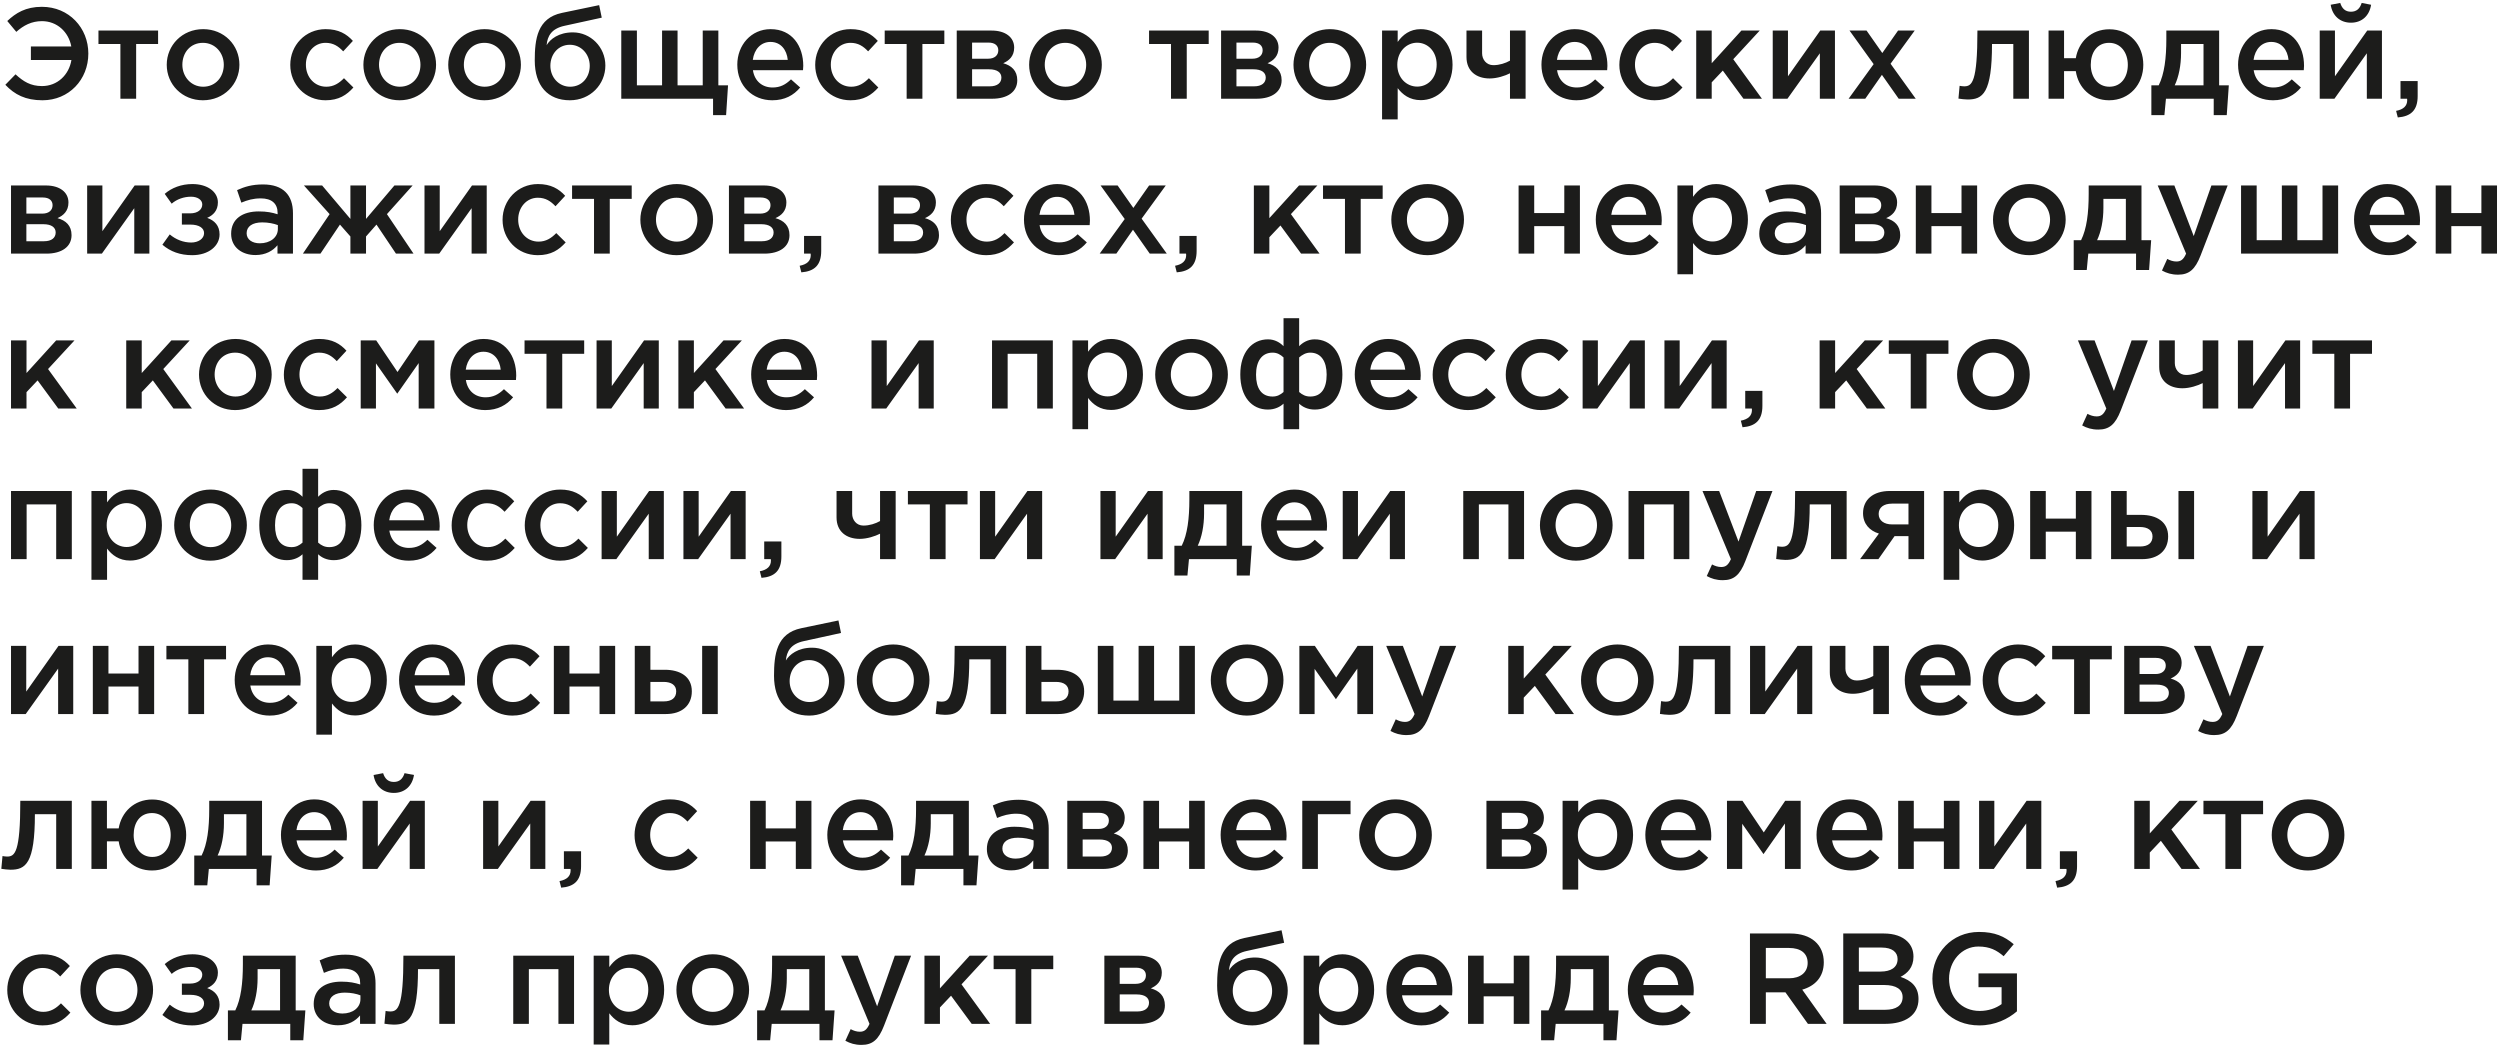 <?xml version="1.0" encoding="UTF-8"?> <svg xmlns="http://www.w3.org/2000/svg" width="581" height="243" viewBox="0 0 581 243" fill="none"><path d="M9.879 23.304C5.919 23.304 3.399 21.984 1.239 19.704L3.609 17.274C5.439 18.954 7.119 20.004 9.759 20.004C13.329 20.004 16.029 17.424 16.599 13.944H7.179V10.794H16.569C15.939 7.404 13.239 4.914 9.759 4.914C7.329 4.914 5.469 5.904 3.789 7.404L1.689 4.884C3.669 3.024 5.949 1.584 9.729 1.584C16.059 1.584 20.529 6.504 20.529 12.444C20.529 18.534 15.999 23.304 9.879 23.304ZM27.98 22.944V10.224H22.881V7.104H36.74V10.224H31.64V22.944H27.98ZM47.15 23.304C42.32 23.304 38.75 19.614 38.75 15.054C38.75 10.524 42.35 6.774 47.21 6.774C52.07 6.774 55.64 10.464 55.64 15.054C55.64 19.554 52.04 23.304 47.15 23.304ZM47.21 20.154C50.15 20.154 52.01 17.844 52.01 15.054C52.01 12.264 50 9.954 47.15 9.954C44.24 9.954 42.38 12.234 42.38 15.054C42.38 17.814 44.39 20.154 47.21 20.154ZM75.651 23.304C70.941 23.304 67.461 19.614 67.461 15.114V15.054C67.461 10.554 70.941 6.774 75.681 6.774C78.681 6.774 80.541 7.884 82.011 9.504L79.761 11.934C78.651 10.764 77.481 9.954 75.651 9.954C73.011 9.954 71.091 12.234 71.091 14.994V15.054C71.091 17.874 73.041 20.154 75.831 20.154C77.541 20.154 78.801 19.344 79.941 18.174L82.131 20.334C80.571 22.074 78.741 23.304 75.651 23.304ZM92.853 23.304C88.023 23.304 84.453 19.614 84.453 15.054C84.453 10.524 88.053 6.774 92.913 6.774C97.773 6.774 101.343 10.464 101.343 15.054C101.343 19.554 97.743 23.304 92.853 23.304ZM92.913 20.154C95.853 20.154 97.713 17.844 97.713 15.054C97.713 12.264 95.703 9.954 92.853 9.954C89.943 9.954 88.083 12.234 88.083 15.054C88.083 17.814 90.093 20.154 92.913 20.154ZM112.57 23.304C107.74 23.304 104.17 19.614 104.17 15.054C104.17 10.524 107.77 6.774 112.63 6.774C117.49 6.774 121.06 10.464 121.06 15.054C121.06 19.554 117.46 23.304 112.57 23.304ZM112.63 20.154C115.57 20.154 117.43 17.844 117.43 15.054C117.43 12.264 115.42 9.954 112.57 9.954C109.66 9.954 107.8 12.234 107.8 15.054C107.8 17.814 109.81 20.154 112.63 20.154ZM132.497 20.154C135.227 20.154 137.057 17.994 137.057 15.294C137.057 12.594 135.077 10.404 132.437 10.404C129.767 10.404 127.907 12.564 127.907 15.294C127.907 17.994 129.887 20.154 132.497 20.154ZM132.437 23.304C127.307 23.304 124.277 19.914 124.277 14.064C124.277 9.144 124.847 4.194 130.607 2.994L139.247 1.194L139.847 4.104L131.207 5.994C128.147 6.654 127.217 8.394 127.037 10.494C127.847 9.114 129.827 7.524 133.127 7.524C137.207 7.524 140.687 10.884 140.687 15.234C140.687 19.614 137.207 23.304 132.437 23.304ZM165.715 26.754V22.944H144.385V7.104H148.015V19.824H153.865V7.104H157.465V19.824H163.315V7.104H166.945V19.824H169.195L168.745 26.754H165.715ZM179.478 23.304C174.888 23.304 171.348 19.974 171.348 15.024C171.348 10.494 174.558 6.774 179.088 6.774C184.128 6.774 186.678 10.734 186.678 15.294C186.678 15.534 186.648 16.134 186.618 16.314H174.978C175.368 18.894 177.198 20.334 179.538 20.334C181.308 20.334 182.568 19.674 183.828 18.444L185.958 20.334C184.458 22.134 182.388 23.304 179.478 23.304ZM174.948 13.914H183.078C182.838 11.574 181.458 9.744 179.058 9.744C176.838 9.744 175.278 11.454 174.948 13.914ZM197.643 23.304C192.933 23.304 189.453 19.614 189.453 15.114V15.054C189.453 10.554 192.933 6.774 197.673 6.774C200.673 6.774 202.533 7.884 204.003 9.504L201.753 11.934C200.643 10.764 199.473 9.954 197.643 9.954C195.003 9.954 193.083 12.234 193.083 14.994V15.054C193.083 17.874 195.033 20.154 197.823 20.154C199.533 20.154 200.793 19.344 201.933 18.174L204.123 20.334C202.563 22.074 200.733 23.304 197.643 23.304ZM210.705 22.944V10.224H205.605V7.104H219.465V10.224H214.365V22.944H210.705ZM222.344 22.944V7.104H230.474C233.624 7.104 235.694 8.634 235.694 11.064C235.694 13.074 234.494 14.094 233.144 14.694C235.064 15.234 236.414 16.404 236.414 18.654C236.414 21.324 234.164 22.944 230.564 22.944H222.344ZM225.914 20.064H230.024C231.794 20.064 232.724 19.254 232.724 18.024C232.724 16.884 231.794 16.104 229.844 16.104H225.914V20.064ZM225.914 13.644H229.634C231.164 13.644 232.004 12.834 232.004 11.694C232.004 10.674 231.314 9.894 229.694 9.894H225.914V13.644ZM247.57 23.304C242.74 23.304 239.17 19.614 239.17 15.054C239.17 10.524 242.77 6.774 247.63 6.774C252.49 6.774 256.06 10.464 256.06 15.054C256.06 19.554 252.46 23.304 247.57 23.304ZM247.63 20.154C250.57 20.154 252.43 17.844 252.43 15.054C252.43 12.264 250.42 9.954 247.57 9.954C244.66 9.954 242.8 12.234 242.8 15.054C242.8 17.814 244.81 20.154 247.63 20.154ZM272.141 22.944V10.224H267.041V7.104H280.901V10.224H275.801V22.944H272.141ZM283.78 22.944V7.104H291.91C295.06 7.104 297.13 8.634 297.13 11.064C297.13 13.074 295.93 14.094 294.58 14.694C296.5 15.234 297.85 16.404 297.85 18.654C297.85 21.324 295.6 22.944 292 22.944H283.78ZM287.35 20.064H291.46C293.23 20.064 294.16 19.254 294.16 18.024C294.16 16.884 293.23 16.104 291.28 16.104H287.35V20.064ZM287.35 13.644H291.07C292.6 13.644 293.44 12.834 293.44 11.694C293.44 10.674 292.75 9.894 291.13 9.894H287.35V13.644ZM309.005 23.304C304.175 23.304 300.605 19.614 300.605 15.054C300.605 10.524 304.205 6.774 309.065 6.774C313.925 6.774 317.495 10.464 317.495 15.054C317.495 19.554 313.895 23.304 309.005 23.304ZM309.065 20.154C312.005 20.154 313.865 17.844 313.865 15.054C313.865 12.264 311.855 9.954 309.005 9.954C306.095 9.954 304.235 12.234 304.235 15.054C304.235 17.814 306.245 20.154 309.065 20.154ZM321.192 27.744V7.104H324.822V9.744C325.992 8.094 327.642 6.774 330.192 6.774C333.942 6.774 337.572 9.744 337.572 15.054C337.572 20.304 333.972 23.274 330.192 23.274C327.582 23.274 325.932 21.954 324.822 20.484V27.744H321.192ZM329.352 20.124C331.842 20.124 333.882 18.174 333.882 14.994C333.882 11.934 331.812 9.924 329.352 9.924C326.892 9.924 324.732 11.964 324.732 15.054C324.732 18.114 326.892 20.124 329.352 20.124ZM350.92 22.944V17.034C349.81 17.604 347.92 18.234 346.21 18.234C343.06 18.234 340.81 16.494 340.81 13.254V7.104H344.44V12.384C344.44 13.824 345.43 15.144 347.05 15.144C348.46 15.144 349.87 14.694 350.92 14.094V7.104H354.55V22.944H350.92ZM366.362 23.304C361.772 23.304 358.232 19.974 358.232 15.024C358.232 10.494 361.442 6.774 365.972 6.774C371.012 6.774 373.562 10.734 373.562 15.294C373.562 15.534 373.532 16.134 373.502 16.314H361.862C362.252 18.894 364.082 20.334 366.422 20.334C368.192 20.334 369.452 19.674 370.712 18.444L372.842 20.334C371.342 22.134 369.272 23.304 366.362 23.304ZM361.832 13.914H369.962C369.722 11.574 368.342 9.744 365.942 9.744C363.722 9.744 362.162 11.454 361.832 13.914ZM384.528 23.304C379.818 23.304 376.338 19.614 376.338 15.114V15.054C376.338 10.554 379.818 6.774 384.558 6.774C387.558 6.774 389.418 7.884 390.888 9.504L388.638 11.934C387.528 10.764 386.358 9.954 384.528 9.954C381.888 9.954 379.968 12.234 379.968 14.994V15.054C379.968 17.874 381.918 20.154 384.708 20.154C386.418 20.154 387.678 19.344 388.818 18.174L391.008 20.334C389.448 22.074 387.618 23.304 384.528 23.304ZM394.2 22.944V7.104H397.8V14.694L404.7 7.104H408.96L402.81 13.764L409.47 22.944H405.18L400.38 16.404L397.8 19.134V22.944H394.2ZM411.983 22.944V7.104H415.523V17.724C418.013 14.184 420.503 10.644 423.023 7.104H426.443V22.944H422.933V12.384L415.403 22.944H411.983ZM429.617 22.944L435.437 14.904L429.827 7.104H433.787L437.447 12.324L441.107 7.104H444.977L439.367 14.814L445.217 22.944H441.257L437.357 17.394L433.487 22.944H429.617ZM457.273 23.124C456.703 23.124 455.683 23.004 455.143 22.914L455.413 19.944C455.653 20.004 456.223 20.064 456.463 20.064C458.293 20.064 459.553 19.164 459.553 7.104H471.523V22.944H467.893V10.224H462.943C462.943 21.714 460.783 23.124 457.273 23.124ZM490.155 23.304C485.925 23.304 482.985 20.394 482.415 16.524H479.685V22.944H476.085V7.104H479.685V13.524H482.415C483.045 9.744 485.985 6.804 490.215 6.804C494.985 6.804 498.105 10.494 498.105 15.054C498.105 19.554 494.955 23.304 490.155 23.304ZM490.215 20.154C493.035 20.154 494.505 17.844 494.505 15.054C494.505 12.264 492.885 9.954 490.155 9.954C487.335 9.954 485.895 12.234 485.895 15.054C485.895 17.844 487.485 20.154 490.215 20.154ZM499.977 26.754V19.824H501.687C503.007 17.184 503.457 13.494 503.457 9.054V7.104H515.727V19.824H517.977L517.497 26.754H514.467V22.944H503.367L503.007 26.754H499.977ZM505.407 19.824H512.097V10.224H506.877V12.324C506.877 15.204 506.337 17.874 505.407 19.824ZM528.257 23.304C523.667 23.304 520.127 19.974 520.127 15.024C520.127 10.494 523.337 6.774 527.867 6.774C532.907 6.774 535.457 10.734 535.457 15.294C535.457 15.534 535.427 16.134 535.397 16.314H523.757C524.147 18.894 525.977 20.334 528.317 20.334C530.087 20.334 531.347 19.674 532.607 18.444L534.737 20.334C533.237 22.134 531.167 23.304 528.257 23.304ZM523.727 13.914H531.857C531.617 11.574 530.237 9.744 527.837 9.744C525.617 9.744 524.057 11.454 523.727 13.914ZM546.362 5.274C543.812 5.274 542.042 3.654 541.652 1.104L543.872 0.684C544.262 1.944 545.012 2.724 546.362 2.724C547.712 2.724 548.462 1.944 548.852 0.684L551.042 1.104C550.652 3.654 548.912 5.274 546.362 5.274ZM539.102 22.944V7.104H542.642V17.724C545.132 14.184 547.622 10.644 550.142 7.104H553.562V22.944H550.052V12.384L542.522 22.944H539.102ZM557.246 27.294L556.856 25.764C558.566 25.434 559.436 24.624 559.436 23.274C559.436 23.154 559.406 23.064 559.406 22.944H557.876V18.834H561.866V22.314C561.866 25.644 560.276 27.054 557.246 27.294ZM2.559 58.944V43.104H10.689C13.839 43.104 15.909 44.634 15.909 47.064C15.909 49.074 14.709 50.094 13.359 50.694C15.279 51.234 16.629 52.404 16.629 54.654C16.629 57.324 14.379 58.944 10.779 58.944H2.559ZM6.129 56.064H10.239C12.009 56.064 12.939 55.254 12.939 54.024C12.939 52.884 12.009 52.104 10.059 52.104H6.129V56.064ZM6.129 49.644H9.849C11.379 49.644 12.219 48.834 12.219 47.694C12.219 46.674 11.529 45.894 9.909 45.894H6.129V49.644ZM20.255 58.944V43.104H23.795V53.724C26.285 50.184 28.775 46.644 31.295 43.104H34.715V58.944H31.205V48.384L23.675 58.944H20.255ZM44.668 59.304C41.848 59.304 39.598 58.464 37.738 56.874L39.448 54.474C40.858 55.674 42.628 56.364 44.428 56.364C46.078 56.364 47.428 55.494 47.428 54.174C47.428 53.004 46.288 52.194 44.218 52.194H42.268V49.584H44.218C45.928 49.584 47.008 48.714 47.008 47.514C47.008 46.434 45.898 45.714 44.398 45.714C42.748 45.714 41.098 46.284 39.898 47.334L38.278 45.054C39.898 43.644 42.148 42.774 44.728 42.774C48.208 42.774 50.638 44.574 50.638 47.034C50.638 48.954 49.528 50.034 48.148 50.634C49.858 51.234 51.028 52.434 51.028 54.474C51.028 57.144 48.508 59.304 44.668 59.304ZM68.086 58.944H64.486V56.994C63.406 58.284 61.756 59.274 59.356 59.274C56.356 59.274 53.716 57.564 53.716 54.324C53.716 50.814 56.446 49.134 60.136 49.134C62.056 49.134 63.286 49.404 64.516 49.794V49.494C64.516 47.304 63.136 46.104 60.616 46.104C58.846 46.104 57.526 46.494 56.086 47.094L55.096 44.184C56.836 43.404 58.546 42.864 61.126 42.864C65.806 42.864 68.086 45.324 68.086 49.554V58.944ZM64.576 53.214V52.314C63.646 51.954 62.356 51.684 60.946 51.684C58.666 51.684 57.316 52.614 57.316 54.204C57.316 55.704 58.666 56.544 60.376 56.544C62.776 56.544 64.576 55.194 64.576 53.214ZM70.393 58.944L76.603 49.764L70.633 43.104H74.863L81.433 50.874V43.104H85.063V50.874L91.663 43.104H95.893L89.923 49.764L96.103 58.944H92.023L87.493 52.194L85.063 54.954V58.944H81.433V54.954L79.003 52.194L74.473 58.944H70.393ZM98.653 58.944V43.104H102.193V53.724C104.683 50.184 107.173 46.644 109.693 43.104H113.113V58.944H109.603V48.384L102.073 58.944H98.653ZM124.987 59.304C120.277 59.304 116.797 55.614 116.797 51.114V51.054C116.797 46.554 120.277 42.774 125.017 42.774C128.017 42.774 129.877 43.884 131.347 45.504L129.097 47.934C127.987 46.764 126.817 45.954 124.987 45.954C122.347 45.954 120.427 48.234 120.427 50.994V51.054C120.427 53.874 122.377 56.154 125.167 56.154C126.877 56.154 128.137 55.344 129.277 54.174L131.467 56.334C129.907 58.074 128.077 59.304 124.987 59.304ZM138.049 58.944V46.224H132.949V43.104H146.809V46.224H141.709V58.944H138.049ZM157.218 59.304C152.388 59.304 148.818 55.614 148.818 51.054C148.818 46.524 152.418 42.774 157.278 42.774C162.138 42.774 165.708 46.464 165.708 51.054C165.708 55.554 162.108 59.304 157.218 59.304ZM157.278 56.154C160.218 56.154 162.078 53.844 162.078 51.054C162.078 48.264 160.068 45.954 157.218 45.954C154.308 45.954 152.448 48.234 152.448 51.054C152.448 53.814 154.458 56.154 157.278 56.154ZM169.405 58.944V43.104H177.535C180.685 43.104 182.755 44.634 182.755 47.064C182.755 49.074 181.555 50.094 180.205 50.694C182.125 51.234 183.475 52.404 183.475 54.654C183.475 57.324 181.225 58.944 177.625 58.944H169.405ZM172.975 56.064H177.085C178.855 56.064 179.785 55.254 179.785 54.024C179.785 52.884 178.855 52.104 176.905 52.104H172.975V56.064ZM172.975 49.644H176.695C178.225 49.644 179.065 48.834 179.065 47.694C179.065 46.674 178.375 45.894 176.755 45.894H172.975V49.644ZM186.23 63.294L185.84 61.764C187.55 61.434 188.42 60.624 188.42 59.274C188.42 59.154 188.39 59.064 188.39 58.944H186.86V54.834H190.85V58.314C190.85 61.644 189.26 63.054 186.23 63.294ZM204.151 58.944V43.104H212.281C215.431 43.104 217.501 44.634 217.501 47.064C217.501 49.074 216.301 50.094 214.951 50.694C216.871 51.234 218.221 52.404 218.221 54.654C218.221 57.324 215.971 58.944 212.371 58.944H204.151ZM207.721 56.064H211.831C213.601 56.064 214.531 55.254 214.531 54.024C214.531 52.884 213.601 52.104 211.651 52.104H207.721V56.064ZM207.721 49.644H211.441C212.971 49.644 213.811 48.834 213.811 47.694C213.811 46.674 213.121 45.894 211.501 45.894H207.721V49.644ZM229.166 59.304C224.456 59.304 220.976 55.614 220.976 51.114V51.054C220.976 46.554 224.456 42.774 229.196 42.774C232.196 42.774 234.056 43.884 235.526 45.504L233.276 47.934C232.166 46.764 230.996 45.954 229.166 45.954C226.526 45.954 224.606 48.234 224.606 50.994V51.054C224.606 53.874 226.556 56.154 229.346 56.154C231.056 56.154 232.316 55.344 233.456 54.174L235.646 56.334C234.086 58.074 232.256 59.304 229.166 59.304ZM246.099 59.304C241.509 59.304 237.969 55.974 237.969 51.024C237.969 46.494 241.179 42.774 245.709 42.774C250.749 42.774 253.299 46.734 253.299 51.294C253.299 51.534 253.269 52.134 253.239 52.314H241.599C241.989 54.894 243.819 56.334 246.159 56.334C247.929 56.334 249.189 55.674 250.449 54.444L252.579 56.334C251.079 58.134 249.009 59.304 246.099 59.304ZM241.569 49.914H249.699C249.459 47.574 248.079 45.744 245.679 45.744C243.459 45.744 241.899 47.454 241.569 49.914ZM255.564 58.944L261.384 50.904L255.774 43.104H259.734L263.394 48.324L267.054 43.104H270.924L265.314 50.814L271.164 58.944H267.204L263.304 53.394L259.434 58.944H255.564ZM273.476 63.294L273.086 61.764C274.796 61.434 275.666 60.624 275.666 59.274C275.666 59.154 275.636 59.064 275.636 58.944H274.106V54.834H278.096V58.314C278.096 61.644 276.506 63.054 273.476 63.294ZM291.397 58.944V43.104H294.997V50.694L301.897 43.104H306.157L300.007 49.764L306.667 58.944H302.377L297.577 52.404L294.997 55.134V58.944H291.397ZM312.57 58.944V46.224H307.47V43.104H321.33V46.224H316.23V58.944H312.57ZM331.74 59.304C326.91 59.304 323.34 55.614 323.34 51.054C323.34 46.524 326.94 42.774 331.8 42.774C336.66 42.774 340.23 46.464 340.23 51.054C340.23 55.554 336.63 59.304 331.74 59.304ZM331.8 56.154C334.74 56.154 336.6 53.844 336.6 51.054C336.6 48.264 334.59 45.954 331.74 45.954C328.83 45.954 326.97 48.234 326.97 51.054C326.97 53.814 328.98 56.154 331.8 56.154ZM352.921 58.944V43.104H356.551V49.524H363.541V43.104H367.171V58.944H363.541V52.554H356.551V58.944H352.921ZM378.989 59.304C374.399 59.304 370.859 55.974 370.859 51.024C370.859 46.494 374.069 42.774 378.599 42.774C383.639 42.774 386.189 46.734 386.189 51.294C386.189 51.534 386.159 52.134 386.129 52.314H374.489C374.879 54.894 376.709 56.334 379.049 56.334C380.819 56.334 382.079 55.674 383.339 54.444L385.469 56.334C383.969 58.134 381.899 59.304 378.989 59.304ZM374.459 49.914H382.589C382.349 47.574 380.969 45.744 378.569 45.744C376.349 45.744 374.789 47.454 374.459 49.914ZM389.835 63.744V43.104H393.465V45.744C394.635 44.094 396.285 42.774 398.835 42.774C402.585 42.774 406.215 45.744 406.215 51.054C406.215 56.304 402.615 59.274 398.835 59.274C396.225 59.274 394.575 57.954 393.465 56.484V63.744H389.835ZM397.995 56.124C400.485 56.124 402.525 54.174 402.525 50.994C402.525 47.934 400.455 45.924 397.995 45.924C395.535 45.924 393.375 47.964 393.375 51.054C393.375 54.114 395.535 56.124 397.995 56.124ZM423.222 58.944H419.622V56.994C418.542 58.284 416.892 59.274 414.492 59.274C411.492 59.274 408.852 57.564 408.852 54.324C408.852 50.814 411.582 49.134 415.272 49.134C417.192 49.134 418.422 49.404 419.652 49.794V49.494C419.652 47.304 418.272 46.104 415.752 46.104C413.982 46.104 412.662 46.494 411.222 47.094L410.232 44.184C411.972 43.404 413.682 42.864 416.262 42.864C420.942 42.864 423.222 45.324 423.222 49.554V58.944ZM419.712 53.214V52.314C418.782 51.954 417.492 51.684 416.082 51.684C413.802 51.684 412.452 52.614 412.452 54.204C412.452 55.704 413.802 56.544 415.512 56.544C417.912 56.544 419.712 55.194 419.712 53.214ZM427.54 58.944V43.104H435.67C438.82 43.104 440.89 44.634 440.89 47.064C440.89 49.074 439.69 50.094 438.34 50.694C440.26 51.234 441.61 52.404 441.61 54.654C441.61 57.324 439.36 58.944 435.76 58.944H427.54ZM431.11 56.064H435.22C436.99 56.064 437.92 55.254 437.92 54.024C437.92 52.884 436.99 52.104 435.04 52.104H431.11V56.064ZM431.11 49.644H434.83C436.36 49.644 437.2 48.834 437.2 47.694C437.2 46.674 436.51 45.894 434.89 45.894H431.11V49.644ZM445.235 58.944V43.104H448.865V49.524H455.855V43.104H459.485V58.944H455.855V52.554H448.865V58.944H445.235ZM471.574 59.304C466.744 59.304 463.174 55.614 463.174 51.054C463.174 46.524 466.774 42.774 471.634 42.774C476.494 42.774 480.064 46.464 480.064 51.054C480.064 55.554 476.464 59.304 471.574 59.304ZM471.634 56.154C474.574 56.154 476.434 53.844 476.434 51.054C476.434 48.264 474.424 45.954 471.574 45.954C468.664 45.954 466.804 48.234 466.804 51.054C466.804 53.814 468.814 56.154 471.634 56.154ZM481.93 62.754V55.824H483.64C484.96 53.184 485.41 49.494 485.41 45.054V43.104H497.68V55.824H499.93L499.45 62.754H496.42V58.944H485.32L484.96 62.754H481.93ZM487.36 55.824H494.05V46.224H488.83V48.324C488.83 51.204 488.29 53.874 487.36 55.824ZM506.19 63.834C504.66 63.834 503.55 63.474 502.44 62.874L503.67 60.174C504.33 60.534 505.05 60.774 505.8 60.774C506.82 60.774 507.45 60.324 508.05 58.944L501.45 43.104H505.32L509.82 54.864L513.93 43.104H517.71L511.41 59.394C510.15 62.634 508.74 63.834 506.19 63.834ZM520.821 58.944V43.104H524.451V55.824H530.301V43.104H533.901V55.824H539.751V43.104H543.381V58.944H520.821ZM555.21 59.304C550.62 59.304 547.08 55.974 547.08 51.024C547.08 46.494 550.29 42.774 554.82 42.774C559.86 42.774 562.41 46.734 562.41 51.294C562.41 51.534 562.38 52.134 562.35 52.314H550.71C551.1 54.894 552.93 56.334 555.27 56.334C557.04 56.334 558.3 55.674 559.56 54.444L561.69 56.334C560.19 58.134 558.12 59.304 555.21 59.304ZM550.68 49.914H558.81C558.57 47.574 557.19 45.744 554.79 45.744C552.57 45.744 551.01 47.454 550.68 49.914ZM566.055 58.944V43.104H569.685V49.524H576.675V43.104H580.305V58.944H576.675V52.554H569.685V58.944H566.055ZM2.559 94.944V79.104H6.159V86.694L13.059 79.104H17.319L11.169 85.764L17.829 94.944H13.539L8.739 88.404L6.159 91.134V94.944H2.559ZM29.337 94.944V79.104H32.937V86.694L39.837 79.104H44.097L37.947 85.764L44.607 94.944H40.317L35.517 88.404L32.937 91.134V94.944H29.337ZM54.65 95.304C49.82 95.304 46.25 91.614 46.25 87.054C46.25 82.524 49.85 78.774 54.71 78.774C59.57 78.774 63.14 82.464 63.14 87.054C63.14 91.554 59.54 95.304 54.65 95.304ZM54.71 92.154C57.65 92.154 59.51 89.844 59.51 87.054C59.51 84.264 57.5 81.954 54.65 81.954C51.74 81.954 49.88 84.234 49.88 87.054C49.88 89.814 51.89 92.154 54.71 92.154ZM74.157 95.304C69.447 95.304 65.967 91.614 65.967 87.114V87.054C65.967 82.554 69.447 78.774 74.187 78.774C77.187 78.774 79.047 79.884 80.517 81.504L78.267 83.934C77.157 82.764 75.987 81.954 74.157 81.954C71.517 81.954 69.597 84.234 69.597 86.994V87.054C69.597 89.874 71.547 92.154 74.337 92.154C76.047 92.154 77.307 91.344 78.447 90.174L80.637 92.334C79.077 94.074 77.247 95.304 74.157 95.304ZM83.829 94.944V79.104H87.429L92.379 86.454L97.359 79.104H100.959V94.944H97.299V84.384L92.319 91.494L87.369 84.444V94.944H83.829ZM112.769 95.304C108.179 95.304 104.639 91.974 104.639 87.024C104.639 82.494 107.849 78.774 112.379 78.774C117.419 78.774 119.969 82.734 119.969 87.294C119.969 87.534 119.939 88.134 119.909 88.314H108.269C108.659 90.894 110.489 92.334 112.829 92.334C114.599 92.334 115.859 91.674 117.119 90.444L119.249 92.334C117.749 94.134 115.679 95.304 112.769 95.304ZM108.239 85.914H116.369C116.129 83.574 114.749 81.744 112.349 81.744C110.129 81.744 108.569 83.454 108.239 85.914ZM127.004 94.944V82.224H121.904V79.104H135.764V82.224H130.664V94.944H127.004ZM138.643 94.944V79.104H142.183V89.724C144.673 86.184 147.163 82.644 149.683 79.104H153.103V94.944H149.593V84.384L142.063 94.944H138.643ZM157.657 94.944V79.104H161.257V86.694L168.157 79.104H172.417L166.267 85.764L172.927 94.944H168.637L163.837 88.404L161.257 91.134V94.944H157.657ZM182.7 95.304C178.11 95.304 174.57 91.974 174.57 87.024C174.57 82.494 177.78 78.774 182.31 78.774C187.35 78.774 189.9 82.734 189.9 87.294C189.9 87.534 189.87 88.134 189.84 88.314H178.2C178.59 90.894 180.42 92.334 182.76 92.334C184.53 92.334 185.79 91.674 187.05 90.444L189.18 92.334C187.68 94.134 185.61 95.304 182.7 95.304ZM178.17 85.914H186.3C186.06 83.574 184.68 81.744 182.28 81.744C180.06 81.744 178.5 83.454 178.17 85.914ZM202.54 94.944V79.104H206.08V89.724C208.57 86.184 211.06 82.644 213.58 79.104H217V94.944H213.49V84.384L205.96 94.944H202.54ZM230.548 94.944V79.104H244.678V94.944H241.048V82.224H234.178V94.944H230.548ZM249.239 99.744V79.104H252.869V81.744C254.039 80.094 255.689 78.774 258.239 78.774C261.989 78.774 265.619 81.744 265.619 87.054C265.619 92.304 262.019 95.274 258.239 95.274C255.629 95.274 253.979 93.954 252.869 92.484V99.744H249.239ZM257.399 92.124C259.889 92.124 261.929 90.174 261.929 86.994C261.929 83.934 259.859 81.924 257.399 81.924C254.939 81.924 252.779 83.964 252.779 87.054C252.779 90.114 254.939 92.124 257.399 92.124ZM276.867 95.304C272.037 95.304 268.467 91.614 268.467 87.054C268.467 82.524 272.067 78.774 276.927 78.774C281.787 78.774 285.357 82.464 285.357 87.054C285.357 91.554 281.757 95.304 276.867 95.304ZM276.927 92.154C279.867 92.154 281.727 89.844 281.727 87.054C281.727 84.264 279.717 81.954 276.867 81.954C273.957 81.954 272.097 84.234 272.097 87.054C272.097 89.814 274.107 92.154 276.927 92.154ZM298.293 99.744V93.804C297.513 94.554 296.253 95.184 294.663 95.184C290.913 95.184 288.243 92.214 288.243 87.024C288.243 81.924 290.913 78.864 294.693 78.864C296.283 78.864 297.513 79.644 298.293 80.454V73.944H301.923V80.454C302.703 79.644 303.933 78.864 305.523 78.864C309.303 78.864 311.973 81.924 311.973 87.054C311.973 92.214 309.303 95.184 305.553 95.184C303.903 95.184 302.703 94.554 301.923 93.804V99.744H298.293ZM295.743 92.154C296.793 92.154 297.543 91.764 298.293 91.104V83.064C297.543 82.374 296.793 81.954 295.743 81.954C293.223 81.954 291.903 83.994 291.903 87.084C291.903 90.234 293.163 92.154 295.743 92.154ZM304.503 92.154C307.083 92.154 308.313 90.234 308.313 87.054C308.313 83.994 307.023 81.954 304.503 81.954C303.483 81.954 302.673 82.434 301.923 83.064V91.104C302.673 91.764 303.453 92.154 304.503 92.154ZM322.974 95.304C318.384 95.304 314.844 91.974 314.844 87.024C314.844 82.494 318.054 78.774 322.584 78.774C327.624 78.774 330.174 82.734 330.174 87.294C330.174 87.534 330.144 88.134 330.114 88.314H318.474C318.864 90.894 320.694 92.334 323.034 92.334C324.804 92.334 326.064 91.674 327.324 90.444L329.454 92.334C327.954 94.134 325.884 95.304 322.974 95.304ZM318.444 85.914H326.574C326.334 83.574 324.954 81.744 322.554 81.744C320.334 81.744 318.774 83.454 318.444 85.914ZM341.139 95.304C336.429 95.304 332.949 91.614 332.949 87.114V87.054C332.949 82.554 336.429 78.774 341.169 78.774C344.169 78.774 346.029 79.884 347.499 81.504L345.249 83.934C344.139 82.764 342.969 81.954 341.139 81.954C338.499 81.954 336.579 84.234 336.579 86.994V87.054C336.579 89.874 338.529 92.154 341.319 92.154C343.029 92.154 344.289 91.344 345.429 90.174L347.619 92.334C346.059 94.074 344.229 95.304 341.139 95.304ZM358.131 95.304C353.421 95.304 349.941 91.614 349.941 87.114V87.054C349.941 82.554 353.421 78.774 358.161 78.774C361.161 78.774 363.021 79.884 364.491 81.504L362.241 83.934C361.131 82.764 359.961 81.954 358.131 81.954C355.491 81.954 353.571 84.234 353.571 86.994V87.054C353.571 89.874 355.521 92.154 358.311 92.154C360.021 92.154 361.281 91.344 362.421 90.174L364.611 92.334C363.051 94.074 361.221 95.304 358.131 95.304ZM367.803 94.944V79.104H371.343V89.724C373.833 86.184 376.323 82.644 378.843 79.104H382.263V94.944H378.753V84.384L371.223 94.944H367.803ZM386.817 94.944V79.104H390.357V89.724C392.847 86.184 395.337 82.644 397.857 79.104H401.277V94.944H397.767V84.384L390.237 94.944H386.817ZM404.961 99.294L404.571 97.764C406.281 97.434 407.151 96.624 407.151 95.274C407.151 95.154 407.121 95.064 407.121 94.944H405.591V90.834H409.581V94.314C409.581 97.644 407.991 99.054 404.961 99.294ZM422.882 94.944V79.104H426.482V86.694L433.382 79.104H437.642L431.492 85.764L438.152 94.944H433.862L429.062 88.404L426.482 91.134V94.944H422.882ZM444.055 94.944V82.224H438.955V79.104H452.815V82.224H447.715V94.944H444.055ZM463.224 95.304C458.394 95.304 454.824 91.614 454.824 87.054C454.824 82.524 458.424 78.774 463.284 78.774C468.144 78.774 471.714 82.464 471.714 87.054C471.714 91.554 468.114 95.304 463.224 95.304ZM463.284 92.154C466.224 92.154 468.084 89.844 468.084 87.054C468.084 84.264 466.074 81.954 463.224 81.954C460.314 81.954 458.454 84.234 458.454 87.054C458.454 89.814 460.464 92.154 463.284 92.154ZM487.645 99.834C486.115 99.834 485.005 99.474 483.895 98.874L485.125 96.174C485.785 96.534 486.505 96.774 487.255 96.774C488.275 96.774 488.905 96.324 489.505 94.944L482.905 79.104H486.775L491.275 90.864L495.385 79.104H499.165L492.865 95.394C491.605 98.634 490.195 99.834 487.645 99.834ZM511.906 94.944V89.034C510.796 89.604 508.906 90.234 507.196 90.234C504.046 90.234 501.796 88.494 501.796 85.254V79.104H505.426V84.384C505.426 85.824 506.416 87.144 508.036 87.144C509.446 87.144 510.856 86.694 511.906 86.094V79.104H515.536V94.944H511.906ZM520.089 94.944V79.104H523.629V89.724C526.119 86.184 528.609 82.644 531.129 79.104H534.549V94.944H531.039V84.384L523.509 94.944H520.089ZM542.492 94.944V82.224H537.392V79.104H551.252V82.224H546.152V94.944H542.492ZM2.559 129.944V114.104H16.689V129.944H13.059V117.224H6.189V129.944H2.559ZM21.251 134.744V114.104H24.881V116.744C26.051 115.094 27.701 113.774 30.251 113.774C34.001 113.774 37.631 116.744 37.631 122.054C37.631 127.304 34.031 130.274 30.251 130.274C27.641 130.274 25.991 128.954 24.881 127.484V134.744H21.251ZM29.411 127.124C31.901 127.124 33.941 125.174 33.941 121.994C33.941 118.934 31.871 116.924 29.411 116.924C26.951 116.924 24.791 118.964 24.791 122.054C24.791 125.114 26.951 127.124 29.411 127.124ZM48.878 130.304C44.048 130.304 40.478 126.614 40.478 122.054C40.478 117.524 44.078 113.774 48.938 113.774C53.798 113.774 57.368 117.464 57.368 122.054C57.368 126.554 53.768 130.304 48.878 130.304ZM48.938 127.154C51.878 127.154 53.738 124.844 53.738 122.054C53.738 119.264 51.728 116.954 48.878 116.954C45.968 116.954 44.108 119.234 44.108 122.054C44.108 124.814 46.118 127.154 48.938 127.154ZM70.305 134.744V128.804C69.525 129.554 68.265 130.184 66.675 130.184C62.925 130.184 60.255 127.214 60.255 122.024C60.255 116.924 62.925 113.864 66.705 113.864C68.295 113.864 69.525 114.644 70.305 115.454V108.944H73.935V115.454C74.715 114.644 75.945 113.864 77.535 113.864C81.315 113.864 83.985 116.924 83.985 122.054C83.985 127.214 81.315 130.184 77.565 130.184C75.915 130.184 74.715 129.554 73.935 128.804V134.744H70.305ZM67.755 127.154C68.805 127.154 69.555 126.764 70.305 126.104V118.064C69.555 117.374 68.805 116.954 67.755 116.954C65.235 116.954 63.915 118.994 63.915 122.084C63.915 125.234 65.175 127.154 67.755 127.154ZM76.515 127.154C79.095 127.154 80.325 125.234 80.325 122.054C80.325 118.994 79.035 116.954 76.515 116.954C75.495 116.954 74.685 117.434 73.935 118.064V126.104C74.685 126.764 75.465 127.154 76.515 127.154ZM94.985 130.304C90.395 130.304 86.855 126.974 86.855 122.024C86.855 117.494 90.065 113.774 94.595 113.774C99.635 113.774 102.185 117.734 102.185 122.294C102.185 122.534 102.155 123.134 102.125 123.314H90.485C90.875 125.894 92.705 127.334 95.045 127.334C96.815 127.334 98.075 126.674 99.335 125.444L101.465 127.334C99.965 129.134 97.895 130.304 94.985 130.304ZM90.455 120.914H98.585C98.345 118.574 96.965 116.744 94.565 116.744C92.345 116.744 90.785 118.454 90.455 120.914ZM113.151 130.304C108.441 130.304 104.961 126.614 104.961 122.114V122.054C104.961 117.554 108.441 113.774 113.181 113.774C116.181 113.774 118.041 114.884 119.511 116.504L117.261 118.934C116.151 117.764 114.981 116.954 113.151 116.954C110.511 116.954 108.591 119.234 108.591 121.994V122.054C108.591 124.874 110.541 127.154 113.331 127.154C115.041 127.154 116.301 126.344 117.441 125.174L119.631 127.334C118.071 129.074 116.241 130.304 113.151 130.304ZM130.143 130.304C125.433 130.304 121.953 126.614 121.953 122.114V122.054C121.953 117.554 125.433 113.774 130.173 113.774C133.173 113.774 135.033 114.884 136.503 116.504L134.253 118.934C133.143 117.764 131.973 116.954 130.143 116.954C127.503 116.954 125.583 119.234 125.583 121.994V122.054C125.583 124.874 127.533 127.154 130.323 127.154C132.033 127.154 133.293 126.344 134.433 125.174L136.623 127.334C135.063 129.074 133.233 130.304 130.143 130.304ZM139.815 129.944V114.104H143.355V124.724C145.845 121.184 148.335 117.644 150.855 114.104H154.275V129.944H150.765V119.384L143.235 129.944H139.815ZM158.829 129.944V114.104H162.369V124.724C164.859 121.184 167.349 117.644 169.869 114.104H173.289V129.944H169.779V119.384L162.249 129.944H158.829ZM176.973 134.294L176.583 132.764C178.293 132.434 179.163 131.624 179.163 130.274C179.163 130.154 179.133 130.064 179.133 129.944H177.603V125.834H181.593V129.314C181.593 132.644 180.003 134.054 176.973 134.294ZM204.523 129.944V124.034C203.413 124.604 201.523 125.234 199.813 125.234C196.663 125.234 194.413 123.494 194.413 120.254V114.104H198.043V119.384C198.043 120.824 199.033 122.144 200.653 122.144C202.063 122.144 203.473 121.694 204.523 121.094V114.104H208.153V129.944H204.523ZM216.096 129.944V117.224H210.996V114.104H224.856V117.224H219.756V129.944H216.096ZM227.735 129.944V114.104H231.275V124.724C233.765 121.184 236.255 117.644 238.775 114.104H242.195V129.944H238.685V119.384L231.155 129.944H227.735ZM255.743 129.944V114.104H259.283V124.724C261.773 121.184 264.263 117.644 266.783 114.104H270.203V129.944H266.693V119.384L259.163 129.944H255.743ZM272.927 133.754V126.824H274.637C275.957 124.184 276.407 120.494 276.407 116.054V114.104H288.677V126.824H290.927L290.447 133.754H287.417V129.944H276.317L275.957 133.754H272.927ZM278.357 126.824H285.047V117.224H279.827V119.324C279.827 122.204 279.287 124.874 278.357 126.824ZM301.206 130.304C296.616 130.304 293.076 126.974 293.076 122.024C293.076 117.494 296.286 113.774 300.816 113.774C305.856 113.774 308.406 117.734 308.406 122.294C308.406 122.534 308.376 123.134 308.346 123.314H296.706C297.096 125.894 298.926 127.334 301.266 127.334C303.036 127.334 304.296 126.674 305.556 125.444L307.686 127.334C306.186 129.134 304.116 130.304 301.206 130.304ZM296.676 120.914H304.806C304.566 118.574 303.186 116.744 300.786 116.744C298.566 116.744 297.006 118.454 296.676 120.914ZM312.051 129.944V114.104H315.591V124.724C318.081 121.184 320.571 117.644 323.091 114.104H326.511V129.944H323.001V119.384L315.471 129.944H312.051ZM340.059 129.944V114.104H354.189V129.944H350.559V117.224H343.689V129.944H340.059ZM366.281 130.304C361.451 130.304 357.881 126.614 357.881 122.054C357.881 117.524 361.481 113.774 366.341 113.774C371.201 113.774 374.771 117.464 374.771 122.054C374.771 126.554 371.171 130.304 366.281 130.304ZM366.341 127.154C369.281 127.154 371.141 124.844 371.141 122.054C371.141 119.264 369.131 116.954 366.281 116.954C363.371 116.954 361.511 119.234 361.511 122.054C361.511 124.814 363.521 127.154 366.341 127.154ZM378.468 129.944V114.104H392.598V129.944H388.968V117.224H382.098V129.944H378.468ZM400.399 134.834C398.869 134.834 397.759 134.474 396.649 133.874L397.879 131.174C398.539 131.534 399.259 131.774 400.009 131.774C401.029 131.774 401.659 131.324 402.259 129.944L395.659 114.104H399.529L404.029 125.864L408.139 114.104H411.919L405.619 130.394C404.359 133.634 402.949 134.834 400.399 134.834ZM414.91 130.124C414.34 130.124 413.32 130.004 412.78 129.914L413.05 126.944C413.29 127.004 413.86 127.064 414.1 127.064C415.93 127.064 417.19 126.164 417.19 114.104H429.16V129.944H425.53V117.224H420.58C420.58 128.714 418.42 130.124 414.91 130.124ZM432.281 129.944L436.661 124.004C434.501 123.344 432.971 121.754 432.971 119.264C432.971 116.204 435.221 114.104 439.211 114.104H447.161V129.944H443.531V124.604H440.291L436.541 129.944H432.281ZM439.721 121.874H443.531V117.044H439.691C437.771 117.044 436.601 117.944 436.601 119.444C436.601 120.974 437.861 121.874 439.721 121.874ZM451.71 134.744V114.104H455.34V116.744C456.51 115.094 458.16 113.774 460.71 113.774C464.46 113.774 468.09 116.744 468.09 122.054C468.09 127.304 464.49 130.274 460.71 130.274C458.1 130.274 456.45 128.954 455.34 127.484V134.744H451.71ZM459.87 127.124C462.36 127.124 464.4 125.174 464.4 121.994C464.4 118.934 462.33 116.924 459.87 116.924C457.41 116.924 455.25 118.964 455.25 122.054C455.25 125.114 457.41 127.124 459.87 127.124ZM471.807 129.944V114.104H475.437V120.524H482.427V114.104H486.057V129.944H482.427V123.554H475.437V129.944H471.807ZM490.616 129.944V114.104H494.246V119.654H497.576C501.146 119.654 503.876 121.214 503.876 124.664C503.876 127.934 501.566 129.944 497.846 129.944H490.616ZM494.246 127.004H497.366C499.196 127.004 500.246 126.194 500.246 124.664C500.246 123.254 499.166 122.474 497.306 122.474H494.246V127.004ZM506.276 129.944V114.104H509.906V129.944H506.276ZM523.458 129.944V114.104H526.998V124.724C529.488 121.184 531.978 117.644 534.498 114.104H537.918V129.944H534.408V119.384L526.878 129.944H523.458ZM2.559 165.944V150.104H6.099V160.724C8.589 157.184 11.079 153.644 13.599 150.104H17.019V165.944H13.509V155.384L5.979 165.944H2.559ZM21.573 165.944V150.104H25.203V156.524H32.193V150.104H35.823V165.944H32.193V159.554H25.203V165.944H21.573ZM43.772 165.944V153.224H38.672V150.104H52.532V153.224H47.432V165.944H43.772ZM62.671 166.304C58.081 166.304 54.541 162.974 54.541 158.024C54.541 153.494 57.751 149.774 62.281 149.774C67.321 149.774 69.871 153.734 69.871 158.294C69.871 158.534 69.841 159.134 69.811 159.314H58.171C58.561 161.894 60.391 163.334 62.731 163.334C64.501 163.334 65.761 162.674 67.021 161.444L69.151 163.334C67.651 165.134 65.581 166.304 62.671 166.304ZM58.141 156.914H66.271C66.031 154.574 64.651 152.744 62.251 152.744C60.031 152.744 58.471 154.454 58.141 156.914ZM73.516 170.744V150.104H77.146V152.744C78.316 151.094 79.966 149.774 82.516 149.774C86.266 149.774 89.896 152.744 89.896 158.054C89.896 163.304 86.296 166.274 82.516 166.274C79.906 166.274 78.256 164.954 77.146 163.484V170.744H73.516ZM81.676 163.124C84.166 163.124 86.206 161.174 86.206 157.994C86.206 154.934 84.136 152.924 81.676 152.924C79.216 152.924 77.056 154.964 77.056 158.054C77.056 161.114 79.216 163.124 81.676 163.124ZM100.874 166.304C96.284 166.304 92.744 162.974 92.744 158.024C92.744 153.494 95.954 149.774 100.484 149.774C105.524 149.774 108.074 153.734 108.074 158.294C108.074 158.534 108.044 159.134 108.014 159.314H96.374C96.764 161.894 98.594 163.334 100.934 163.334C102.704 163.334 103.964 162.674 105.224 161.444L107.354 163.334C105.854 165.134 103.784 166.304 100.874 166.304ZM96.344 156.914H104.474C104.234 154.574 102.854 152.744 100.454 152.744C98.234 152.744 96.674 154.454 96.344 156.914ZM119.039 166.304C114.329 166.304 110.849 162.614 110.849 158.114V158.054C110.849 153.554 114.329 149.774 119.069 149.774C122.069 149.774 123.929 150.884 125.399 152.504L123.149 154.934C122.039 153.764 120.869 152.954 119.039 152.954C116.399 152.954 114.479 155.234 114.479 157.994V158.054C114.479 160.874 116.429 163.154 119.219 163.154C120.929 163.154 122.189 162.344 123.329 161.174L125.519 163.334C123.959 165.074 122.129 166.304 119.039 166.304ZM128.712 165.944V150.104H132.342V156.524H139.332V150.104H142.962V165.944H139.332V159.554H132.342V165.944H128.712ZM147.52 165.944V150.104H151.15V155.654H154.48C158.05 155.654 160.78 157.214 160.78 160.664C160.78 163.934 158.47 165.944 154.75 165.944H147.52ZM151.15 163.004H154.27C156.1 163.004 157.15 162.194 157.15 160.664C157.15 159.254 156.07 158.474 154.21 158.474H151.15V163.004ZM163.18 165.944V150.104H166.81V165.944H163.18ZM188.102 163.154C190.832 163.154 192.662 160.994 192.662 158.294C192.662 155.594 190.682 153.404 188.042 153.404C185.372 153.404 183.512 155.564 183.512 158.294C183.512 160.994 185.492 163.154 188.102 163.154ZM188.042 166.304C182.912 166.304 179.882 162.914 179.882 157.064C179.882 152.144 180.452 147.194 186.212 145.994L194.852 144.194L195.452 147.104L186.812 148.994C183.752 149.654 182.822 151.394 182.642 153.494C183.452 152.114 185.432 150.524 188.732 150.524C192.812 150.524 196.292 153.884 196.292 158.234C196.292 162.614 192.812 166.304 188.042 166.304ZM207.521 166.304C202.691 166.304 199.121 162.614 199.121 158.054C199.121 153.524 202.721 149.774 207.581 149.774C212.441 149.774 216.011 153.464 216.011 158.054C216.011 162.554 212.411 166.304 207.521 166.304ZM207.581 163.154C210.521 163.154 212.381 160.844 212.381 158.054C212.381 155.264 210.371 152.954 207.521 152.954C204.611 152.954 202.751 155.234 202.751 158.054C202.751 160.814 204.761 163.154 207.581 163.154ZM219.588 166.124C219.018 166.124 217.998 166.004 217.458 165.914L217.728 162.944C217.968 163.004 218.538 163.064 218.778 163.064C220.608 163.064 221.868 162.164 221.868 150.104H233.838V165.944H230.208V153.224H225.258C225.258 164.714 223.098 166.124 219.588 166.124ZM238.399 165.944V150.104H242.029V155.654H245.659C249.229 155.654 251.959 157.214 251.959 160.664C251.959 163.934 249.649 165.944 245.929 165.944H238.399ZM242.029 163.004H245.449C247.279 163.004 248.329 162.194 248.329 160.664C248.329 159.254 247.249 158.474 245.389 158.474H242.029V163.004ZM255.128 165.944V150.104H258.758V162.824H264.608V150.104H268.208V162.824H274.058V150.104H277.688V165.944H255.128ZM289.787 166.304C284.957 166.304 281.387 162.614 281.387 158.054C281.387 153.524 284.987 149.774 289.847 149.774C294.707 149.774 298.277 153.464 298.277 158.054C298.277 162.554 294.677 166.304 289.787 166.304ZM289.847 163.154C292.787 163.154 294.647 160.844 294.647 158.054C294.647 155.264 292.637 152.954 289.787 152.954C286.877 152.954 285.017 155.234 285.017 158.054C285.017 160.814 287.027 163.154 289.847 163.154ZM301.973 165.944V150.104H305.573L310.523 157.454L315.503 150.104H319.103V165.944H315.443V155.384L310.463 162.494L305.513 155.444V165.944H301.973ZM326.893 170.834C325.363 170.834 324.253 170.474 323.143 169.874L324.373 167.174C325.033 167.534 325.753 167.774 326.503 167.774C327.523 167.774 328.153 167.324 328.753 165.944L322.153 150.104H326.023L330.523 161.864L334.633 150.104H338.413L332.113 166.394C330.853 169.634 329.443 170.834 326.893 170.834ZM350.518 165.944V150.104H354.118V157.694L361.018 150.104H365.278L359.128 156.764L365.788 165.944H361.498L356.698 159.404L354.118 162.134V165.944H350.518ZM375.831 166.304C371.001 166.304 367.431 162.614 367.431 158.054C367.431 153.524 371.031 149.774 375.891 149.774C380.751 149.774 384.321 153.464 384.321 158.054C384.321 162.554 380.721 166.304 375.831 166.304ZM375.891 163.154C378.831 163.154 380.691 160.844 380.691 158.054C380.691 155.264 378.681 152.954 375.831 152.954C372.921 152.954 371.061 155.234 371.061 158.054C371.061 160.814 373.071 163.154 375.891 163.154ZM387.898 166.124C387.328 166.124 386.308 166.004 385.768 165.914L386.038 162.944C386.278 163.004 386.848 163.064 387.088 163.064C388.918 163.064 390.178 162.164 390.178 150.104H402.148V165.944H398.518V153.224H393.568C393.568 164.714 391.408 166.124 387.898 166.124ZM406.71 165.944V150.104H410.25V160.724C412.74 157.184 415.23 153.644 417.75 150.104H421.17V165.944H417.66V155.384L410.13 165.944H406.71ZM435.353 165.944V160.034C434.243 160.604 432.353 161.234 430.643 161.234C427.493 161.234 425.243 159.494 425.243 156.254V150.104H428.873V155.384C428.873 156.824 429.863 158.144 431.483 158.144C432.893 158.144 434.303 157.694 435.353 157.094V150.104H438.983V165.944H435.353ZM450.796 166.304C446.206 166.304 442.666 162.974 442.666 158.024C442.666 153.494 445.876 149.774 450.406 149.774C455.446 149.774 457.996 153.734 457.996 158.294C457.996 158.534 457.966 159.134 457.936 159.314H446.296C446.686 161.894 448.516 163.334 450.856 163.334C452.626 163.334 453.886 162.674 455.146 161.444L457.276 163.334C455.776 165.134 453.706 166.304 450.796 166.304ZM446.266 156.914H454.396C454.156 154.574 452.776 152.744 450.376 152.744C448.156 152.744 446.596 154.454 446.266 156.914ZM468.961 166.304C464.251 166.304 460.771 162.614 460.771 158.114V158.054C460.771 153.554 464.251 149.774 468.991 149.774C471.991 149.774 473.851 150.884 475.321 152.504L473.071 154.934C471.961 153.764 470.791 152.954 468.961 152.954C466.321 152.954 464.401 155.234 464.401 157.994V158.054C464.401 160.874 466.351 163.154 469.141 163.154C470.851 163.154 472.111 162.344 473.251 161.174L475.441 163.334C473.881 165.074 472.051 166.304 468.961 166.304ZM482.024 165.944V153.224H476.924V150.104H490.784V153.224H485.684V165.944H482.024ZM493.663 165.944V150.104H501.793C504.943 150.104 507.013 151.634 507.013 154.064C507.013 156.074 505.813 157.094 504.463 157.694C506.383 158.234 507.733 159.404 507.733 161.654C507.733 164.324 505.483 165.944 501.883 165.944H493.663ZM497.233 163.064H501.343C503.113 163.064 504.043 162.254 504.043 161.024C504.043 159.884 503.113 159.104 501.163 159.104H497.233V163.064ZM497.233 156.644H500.953C502.483 156.644 503.323 155.834 503.323 154.694C503.323 153.674 502.633 152.894 501.013 152.894H497.233V156.644ZM514.598 170.834C513.068 170.834 511.958 170.474 510.848 169.874L512.078 167.174C512.738 167.534 513.458 167.774 514.208 167.774C515.228 167.774 515.858 167.324 516.458 165.944L509.858 150.104H513.728L518.228 161.864L522.338 150.104H526.118L519.818 166.394C518.558 169.634 517.148 170.834 514.598 170.834ZM2.439 202.124C1.869 202.124 0.849 202.004 0.309 201.914L0.579 198.944C0.819 199.004 1.389 199.064 1.629 199.064C3.459 199.064 4.719 198.164 4.719 186.104H16.689V201.944H13.059V189.224H8.109C8.109 200.714 5.949 202.124 2.439 202.124ZM35.321 202.304C31.091 202.304 28.151 199.394 27.581 195.524H24.851V201.944H21.251V186.104H24.851V192.524H27.581C28.211 188.744 31.151 185.804 35.381 185.804C40.151 185.804 43.271 189.494 43.271 194.054C43.271 198.554 40.121 202.304 35.321 202.304ZM35.381 199.154C38.201 199.154 39.671 196.844 39.671 194.054C39.671 191.264 38.051 188.954 35.321 188.954C32.501 188.954 31.061 191.234 31.061 194.054C31.061 196.844 32.651 199.154 35.381 199.154ZM45.143 205.754V198.824H46.853C48.173 196.184 48.623 192.494 48.623 188.054V186.104H60.893V198.824H63.143L62.663 205.754H59.633V201.944H48.533L48.173 205.754H45.143ZM50.573 198.824H57.263V189.224H52.043V191.324C52.043 194.204 51.503 196.874 50.573 198.824ZM73.423 202.304C68.833 202.304 65.293 198.974 65.293 194.024C65.293 189.494 68.503 185.774 73.033 185.774C78.073 185.774 80.623 189.734 80.623 194.294C80.623 194.534 80.593 195.134 80.563 195.314H68.923C69.313 197.894 71.143 199.334 73.483 199.334C75.253 199.334 76.513 198.674 77.773 197.444L79.903 199.334C78.403 201.134 76.333 202.304 73.423 202.304ZM68.893 192.914H77.023C76.783 190.574 75.403 188.744 73.003 188.744C70.783 188.744 69.223 190.454 68.893 192.914ZM91.528 184.274C88.978 184.274 87.208 182.654 86.818 180.104L89.038 179.684C89.428 180.944 90.178 181.724 91.528 181.724C92.878 181.724 93.628 180.944 94.018 179.684L96.208 180.104C95.818 182.654 94.078 184.274 91.528 184.274ZM84.268 201.944V186.104H87.808V196.724C90.298 193.184 92.788 189.644 95.308 186.104H98.728V201.944H95.218V191.384L87.688 201.944H84.268ZM112.276 201.944V186.104H115.816V196.724C118.306 193.184 120.796 189.644 123.316 186.104H126.736V201.944H123.226V191.384L115.696 201.944H112.276ZM130.42 206.294L130.03 204.764C131.74 204.434 132.61 203.624 132.61 202.274C132.61 202.154 132.58 202.064 132.58 201.944H131.05V197.834H135.04V201.314C135.04 204.644 133.45 206.054 130.42 206.294ZM155.661 202.304C150.951 202.304 147.471 198.614 147.471 194.114V194.054C147.471 189.554 150.951 185.774 155.691 185.774C158.691 185.774 160.551 186.884 162.021 188.504L159.771 190.934C158.661 189.764 157.491 188.954 155.661 188.954C153.021 188.954 151.101 191.234 151.101 193.994V194.054C151.101 196.874 153.051 199.154 155.841 199.154C157.551 199.154 158.811 198.344 159.951 197.174L162.141 199.334C160.581 201.074 158.751 202.304 155.661 202.304ZM174.327 201.944V186.104H177.957V192.524H184.947V186.104H188.577V201.944H184.947V195.554H177.957V201.944H174.327ZM200.395 202.304C195.805 202.304 192.265 198.974 192.265 194.024C192.265 189.494 195.475 185.774 200.005 185.774C205.045 185.774 207.595 189.734 207.595 194.294C207.595 194.534 207.565 195.134 207.535 195.314H195.895C196.285 197.894 198.115 199.334 200.455 199.334C202.225 199.334 203.485 198.674 204.745 197.444L206.875 199.334C205.375 201.134 203.305 202.304 200.395 202.304ZM195.865 192.914H203.995C203.755 190.574 202.375 188.744 199.975 188.744C197.755 188.744 196.195 190.454 195.865 192.914ZM209.411 205.754V198.824H211.121C212.441 196.184 212.891 192.494 212.891 188.054V186.104H225.161V198.824H227.411L226.931 205.754H223.901V201.944H212.801L212.441 205.754H209.411ZM214.841 198.824H221.531V189.224H216.311V191.324C216.311 194.204 215.771 196.874 214.841 198.824ZM243.72 201.944H240.12V199.994C239.04 201.284 237.39 202.274 234.99 202.274C231.99 202.274 229.35 200.564 229.35 197.324C229.35 193.814 232.08 192.134 235.77 192.134C237.69 192.134 238.92 192.404 240.15 192.794V192.494C240.15 190.304 238.77 189.104 236.25 189.104C234.48 189.104 233.16 189.494 231.72 190.094L230.73 187.184C232.47 186.404 234.18 185.864 236.76 185.864C241.44 185.864 243.72 188.324 243.72 192.554V201.944ZM240.21 196.214V195.314C239.28 194.954 237.99 194.684 236.58 194.684C234.3 194.684 232.95 195.614 232.95 197.204C232.95 198.704 234.3 199.544 236.01 199.544C238.41 199.544 240.21 198.194 240.21 196.214ZM248.038 201.944V186.104H256.168C259.318 186.104 261.388 187.634 261.388 190.064C261.388 192.074 260.188 193.094 258.838 193.694C260.758 194.234 262.108 195.404 262.108 197.654C262.108 200.324 259.858 201.944 256.258 201.944H248.038ZM251.608 199.064H255.718C257.488 199.064 258.418 198.254 258.418 197.024C258.418 195.884 257.488 195.104 255.538 195.104H251.608V199.064ZM251.608 192.644H255.328C256.858 192.644 257.698 191.834 257.698 190.694C257.698 189.674 257.008 188.894 255.388 188.894H251.608V192.644ZM265.733 201.944V186.104H269.363V192.524H276.353V186.104H279.983V201.944H276.353V195.554H269.363V201.944H265.733ZM291.802 202.304C287.212 202.304 283.672 198.974 283.672 194.024C283.672 189.494 286.882 185.774 291.412 185.774C296.452 185.774 299.002 189.734 299.002 194.294C299.002 194.534 298.972 195.134 298.942 195.314H287.302C287.692 197.894 289.522 199.334 291.862 199.334C293.632 199.334 294.892 198.674 296.152 197.444L298.282 199.334C296.782 201.134 294.712 202.304 291.802 202.304ZM287.272 192.914H295.402C295.162 190.574 293.782 188.744 291.382 188.744C289.162 188.744 287.602 190.454 287.272 192.914ZM302.647 201.944V186.104H313.867V189.224H306.277V201.944H302.647ZM324.269 202.304C319.439 202.304 315.869 198.614 315.869 194.054C315.869 189.524 319.469 185.774 324.329 185.774C329.189 185.774 332.759 189.464 332.759 194.054C332.759 198.554 329.159 202.304 324.269 202.304ZM324.329 199.154C327.269 199.154 329.129 196.844 329.129 194.054C329.129 191.264 327.119 188.954 324.269 188.954C321.359 188.954 319.499 191.234 319.499 194.054C319.499 196.814 321.509 199.154 324.329 199.154ZM345.45 201.944V186.104H353.58C356.73 186.104 358.8 187.634 358.8 190.064C358.8 192.074 357.6 193.094 356.25 193.694C358.17 194.234 359.52 195.404 359.52 197.654C359.52 200.324 357.27 201.944 353.67 201.944H345.45ZM349.02 199.064H353.13C354.9 199.064 355.83 198.254 355.83 197.024C355.83 195.884 354.9 195.104 352.95 195.104H349.02V199.064ZM349.02 192.644H352.74C354.27 192.644 355.11 191.834 355.11 190.694C355.11 189.674 354.42 188.894 352.8 188.894H349.02V192.644ZM363.145 206.744V186.104H366.775V188.744C367.945 187.094 369.595 185.774 372.145 185.774C375.895 185.774 379.525 188.744 379.525 194.054C379.525 199.304 375.925 202.274 372.145 202.274C369.535 202.274 367.885 200.954 366.775 199.484V206.744H363.145ZM371.305 199.124C373.795 199.124 375.835 197.174 375.835 193.994C375.835 190.934 373.765 188.924 371.305 188.924C368.845 188.924 366.685 190.964 366.685 194.054C366.685 197.114 368.845 199.124 371.305 199.124ZM390.503 202.304C385.913 202.304 382.373 198.974 382.373 194.024C382.373 189.494 385.583 185.774 390.113 185.774C395.153 185.774 397.703 189.734 397.703 194.294C397.703 194.534 397.673 195.134 397.643 195.314H386.003C386.393 197.894 388.223 199.334 390.563 199.334C392.333 199.334 393.593 198.674 394.853 197.444L396.983 199.334C395.483 201.134 393.413 202.304 390.503 202.304ZM385.973 192.914H394.103C393.863 190.574 392.483 188.744 390.083 188.744C387.863 188.744 386.303 190.454 385.973 192.914ZM401.348 201.944V186.104H404.948L409.898 193.454L414.878 186.104H418.478V201.944H414.818V191.384L409.838 198.494L404.888 191.444V201.944H401.348ZM430.288 202.304C425.698 202.304 422.158 198.974 422.158 194.024C422.158 189.494 425.368 185.774 429.898 185.774C434.938 185.774 437.488 189.734 437.488 194.294C437.488 194.534 437.458 195.134 437.428 195.314H425.788C426.178 197.894 428.008 199.334 430.348 199.334C432.118 199.334 433.378 198.674 434.638 197.444L436.768 199.334C435.268 201.134 433.198 202.304 430.288 202.304ZM425.758 192.914H433.888C433.648 190.574 432.268 188.744 429.868 188.744C427.648 188.744 426.088 190.454 425.758 192.914ZM441.134 201.944V186.104H444.764V192.524H451.754V186.104H455.384V201.944H451.754V195.554H444.764V201.944H441.134ZM459.942 201.944V186.104H463.482V196.724C465.972 193.184 468.462 189.644 470.982 186.104H474.402V201.944H470.892V191.384L463.362 201.944H459.942ZM478.086 206.294L477.696 204.764C479.406 204.434 480.276 203.624 480.276 202.274C480.276 202.154 480.246 202.064 480.246 201.944H478.716V197.834H482.706V201.314C482.706 204.644 481.116 206.054 478.086 206.294ZM496.007 201.944V186.104H499.607V193.694L506.507 186.104H510.767L504.617 192.764L511.277 201.944H506.987L502.187 195.404L499.607 198.134V201.944H496.007ZM517.18 201.944V189.224H512.08V186.104H525.94V189.224H520.84V201.944H517.18ZM536.349 202.304C531.519 202.304 527.949 198.614 527.949 194.054C527.949 189.524 531.549 185.774 536.409 185.774C541.269 185.774 544.839 189.464 544.839 194.054C544.839 198.554 541.239 202.304 536.349 202.304ZM536.409 199.154C539.349 199.154 541.209 196.844 541.209 194.054C541.209 191.264 539.199 188.954 536.349 188.954C533.439 188.954 531.579 191.234 531.579 194.054C531.579 196.814 533.589 199.154 536.409 199.154ZM9.879 238.304C5.169 238.304 1.689 234.614 1.689 230.114V230.054C1.689 225.554 5.169 221.774 9.909 221.774C12.909 221.774 14.769 222.884 16.239 224.504L13.989 226.934C12.879 225.764 11.709 224.954 9.879 224.954C7.239 224.954 5.319 227.234 5.319 229.994V230.054C5.319 232.874 7.269 235.154 10.059 235.154C11.769 235.154 13.029 234.344 14.169 233.174L16.359 235.334C14.799 237.074 12.969 238.304 9.879 238.304ZM27.081 238.304C22.252 238.304 18.681 234.614 18.681 230.054C18.681 225.524 22.282 221.774 27.142 221.774C32.002 221.774 35.572 225.464 35.572 230.054C35.572 234.554 31.971 238.304 27.081 238.304ZM27.142 235.154C30.081 235.154 31.942 232.844 31.942 230.054C31.942 227.264 29.931 224.954 27.081 224.954C24.172 224.954 22.311 227.234 22.311 230.054C22.311 232.814 24.322 235.154 27.142 235.154ZM44.668 238.304C41.848 238.304 39.598 237.464 37.738 235.874L39.448 233.474C40.858 234.674 42.628 235.364 44.428 235.364C46.078 235.364 47.428 234.494 47.428 233.174C47.428 232.004 46.288 231.194 44.218 231.194H42.268V228.584H44.218C45.928 228.584 47.008 227.714 47.008 226.514C47.008 225.434 45.898 224.714 44.398 224.714C42.748 224.714 41.098 225.284 39.898 226.334L38.278 224.054C39.898 222.644 42.148 221.774 44.728 221.774C48.208 221.774 50.638 223.574 50.638 226.034C50.638 227.954 49.528 229.034 48.148 229.634C49.858 230.234 51.028 231.434 51.028 233.474C51.028 236.144 48.508 238.304 44.668 238.304ZM52.966 241.754V234.824H54.676C55.996 232.184 56.446 228.494 56.446 224.054V222.104H68.716V234.824H70.966L70.486 241.754H67.456V237.944H56.356L55.996 241.754H52.966ZM58.396 234.824H65.086V225.224H59.866V227.324C59.866 230.204 59.326 232.874 58.396 234.824ZM87.275 237.944H83.675V235.994C82.595 237.284 80.945 238.274 78.545 238.274C75.545 238.274 72.905 236.564 72.905 233.324C72.905 229.814 75.635 228.134 79.325 228.134C81.245 228.134 82.475 228.404 83.705 228.794V228.494C83.705 226.304 82.325 225.104 79.805 225.104C78.035 225.104 76.715 225.494 75.275 226.094L74.285 223.184C76.025 222.404 77.735 221.864 80.315 221.864C84.995 221.864 87.275 224.324 87.275 228.554V237.944ZM83.765 232.214V231.314C82.835 230.954 81.545 230.684 80.135 230.684C77.855 230.684 76.505 231.614 76.505 233.204C76.505 234.704 77.855 235.544 79.565 235.544C81.965 235.544 83.765 234.194 83.765 232.214ZM91.472 238.124C90.903 238.124 89.882 238.004 89.343 237.914L89.612 234.944C89.853 235.004 90.422 235.064 90.662 235.064C92.493 235.064 93.752 234.164 93.752 222.104H105.723V237.944H102.093V225.224H97.142C97.142 236.714 94.983 238.124 91.472 238.124ZM119.278 237.944V222.104H133.408V237.944H129.778V225.224H122.908V237.944H119.278ZM137.969 242.744V222.104H141.599V224.744C142.769 223.094 144.419 221.774 146.969 221.774C150.719 221.774 154.349 224.744 154.349 230.054C154.349 235.304 150.749 238.274 146.969 238.274C144.359 238.274 142.709 236.954 141.599 235.484V242.744H137.969ZM146.129 235.124C148.619 235.124 150.659 233.174 150.659 229.994C150.659 226.934 148.589 224.924 146.129 224.924C143.669 224.924 141.509 226.964 141.509 230.054C141.509 233.114 143.669 235.124 146.129 235.124ZM165.597 238.304C160.767 238.304 157.197 234.614 157.197 230.054C157.197 225.524 160.797 221.774 165.657 221.774C170.517 221.774 174.087 225.464 174.087 230.054C174.087 234.554 170.487 238.304 165.597 238.304ZM165.657 235.154C168.597 235.154 170.457 232.844 170.457 230.054C170.457 227.264 168.447 224.954 165.597 224.954C162.687 224.954 160.827 227.234 160.827 230.054C160.827 232.814 162.837 235.154 165.657 235.154ZM175.954 241.754V234.824H177.664C178.984 232.184 179.434 228.494 179.434 224.054V222.104H191.704V234.824H193.954L193.474 241.754H190.444V237.944H179.344L178.984 241.754H175.954ZM181.384 234.824H188.074V225.224H182.854V227.324C182.854 230.204 182.314 232.874 181.384 234.824ZM200.213 242.834C198.683 242.834 197.573 242.474 196.463 241.874L197.693 239.174C198.353 239.534 199.073 239.774 199.823 239.774C200.843 239.774 201.473 239.324 202.073 237.944L195.473 222.104H199.343L203.843 233.864L207.953 222.104H211.733L205.433 238.394C204.173 241.634 202.763 242.834 200.213 242.834ZM214.844 237.944V222.104H218.444V229.694L225.344 222.104H229.604L223.454 228.764L230.114 237.944H225.824L221.024 231.404L218.444 234.134V237.944H214.844ZM236.018 237.944V225.224H230.918V222.104H244.778V225.224H239.678V237.944H236.018ZM256.651 237.944V222.104H264.781C267.931 222.104 270.001 223.634 270.001 226.064C270.001 228.074 268.801 229.094 267.451 229.694C269.371 230.234 270.721 231.404 270.721 233.654C270.721 236.324 268.471 237.944 264.871 237.944H256.651ZM260.221 235.064H264.331C266.101 235.064 267.031 234.254 267.031 233.024C267.031 231.884 266.101 231.104 264.151 231.104H260.221V235.064ZM260.221 228.644H263.941C265.471 228.644 266.311 227.834 266.311 226.694C266.311 225.674 265.621 224.894 264.001 224.894H260.221V228.644ZM291.081 235.154C293.811 235.154 295.641 232.994 295.641 230.294C295.641 227.594 293.661 225.404 291.021 225.404C288.351 225.404 286.491 227.564 286.491 230.294C286.491 232.994 288.471 235.154 291.081 235.154ZM291.021 238.304C285.891 238.304 282.861 234.914 282.861 229.064C282.861 224.144 283.431 219.194 289.191 217.994L297.831 216.194L298.431 219.104L289.791 220.994C286.731 221.654 285.801 223.394 285.621 225.494C286.431 224.114 288.411 222.524 291.711 222.524C295.791 222.524 299.271 225.884 299.271 230.234C299.271 234.614 295.791 238.304 291.021 238.304ZM302.969 242.744V222.104H306.599V224.744C307.769 223.094 309.419 221.774 311.969 221.774C315.719 221.774 319.349 224.744 319.349 230.054C319.349 235.304 315.749 238.274 311.969 238.274C309.359 238.274 307.709 236.954 306.599 235.484V242.744H302.969ZM311.129 235.124C313.619 235.124 315.659 233.174 315.659 229.994C315.659 226.934 313.589 224.924 311.129 224.924C308.669 224.924 306.509 226.964 306.509 230.054C306.509 233.114 308.669 235.124 311.129 235.124ZM330.327 238.304C325.737 238.304 322.197 234.974 322.197 230.024C322.197 225.494 325.407 221.774 329.937 221.774C334.977 221.774 337.527 225.734 337.527 230.294C337.527 230.534 337.497 231.134 337.467 231.314H325.827C326.217 233.894 328.047 235.334 330.387 235.334C332.157 235.334 333.417 234.674 334.677 233.444L336.807 235.334C335.307 237.134 333.237 238.304 330.327 238.304ZM325.797 228.914H333.927C333.687 226.574 332.307 224.744 329.907 224.744C327.687 224.744 326.127 226.454 325.797 228.914ZM341.173 237.944V222.104H344.803V228.524H351.793V222.104H355.423V237.944H351.793V231.554H344.803V237.944H341.173ZM358.151 241.754V234.824H359.861C361.181 232.184 361.631 228.494 361.631 224.054V222.104H373.901V234.824H376.151L375.671 241.754H372.641V237.944H361.541L361.181 241.754H358.151ZM363.581 234.824H370.271V225.224H365.051V227.324C365.051 230.204 364.511 232.874 363.581 234.824ZM386.431 238.304C381.841 238.304 378.301 234.974 378.301 230.024C378.301 225.494 381.511 221.774 386.041 221.774C391.081 221.774 393.631 225.734 393.631 230.294C393.631 230.534 393.601 231.134 393.571 231.314H381.931C382.321 233.894 384.151 235.334 386.491 235.334C388.261 235.334 389.521 234.674 390.781 233.444L392.911 235.334C391.411 237.134 389.341 238.304 386.431 238.304ZM381.901 228.914H390.031C389.791 226.574 388.411 224.744 386.011 224.744C383.791 224.744 382.231 226.454 381.901 228.914ZM406.69 237.944V216.944H416.05C420.97 216.944 423.85 219.584 423.85 223.634C423.85 227.084 421.78 229.154 418.84 229.994L424.51 237.944H420.16L414.94 230.624H410.38V237.944H406.69ZM410.38 227.354H415.78C418.42 227.354 420.1 225.974 420.1 223.784C420.1 221.534 418.48 220.304 415.75 220.304H410.38V227.354ZM428.37 237.944V216.944H437.79C440.19 216.944 442.08 217.604 443.28 218.804C444.21 219.734 444.69 220.874 444.69 222.344C444.69 224.864 443.25 226.214 441.69 227.024C444.15 227.864 445.86 229.274 445.86 232.184C445.86 235.934 442.77 237.944 438.09 237.944H428.37ZM432 225.794H437.04C439.41 225.794 441 224.864 441 222.884C441 221.234 439.68 220.214 437.31 220.214H432V225.794ZM432 234.674H438.12C440.64 234.674 442.17 233.684 442.17 231.734C442.17 229.964 440.76 228.914 437.85 228.914H432V234.674ZM459.98 238.304C453.41 238.304 449.09 233.624 449.09 227.444C449.09 221.564 453.59 216.584 459.92 216.584C463.58 216.584 465.83 217.604 467.99 219.434L465.65 222.224C464.03 220.844 462.44 219.974 459.77 219.974C455.9 219.974 452.96 223.364 452.96 227.444C452.96 231.764 455.81 234.944 460.1 234.944C462.08 234.944 463.88 234.314 465.17 233.354V229.424H459.8V226.214H468.74V235.034C466.67 236.804 463.7 238.304 459.98 238.304Z" fill="#1C1C1B"></path></svg> 